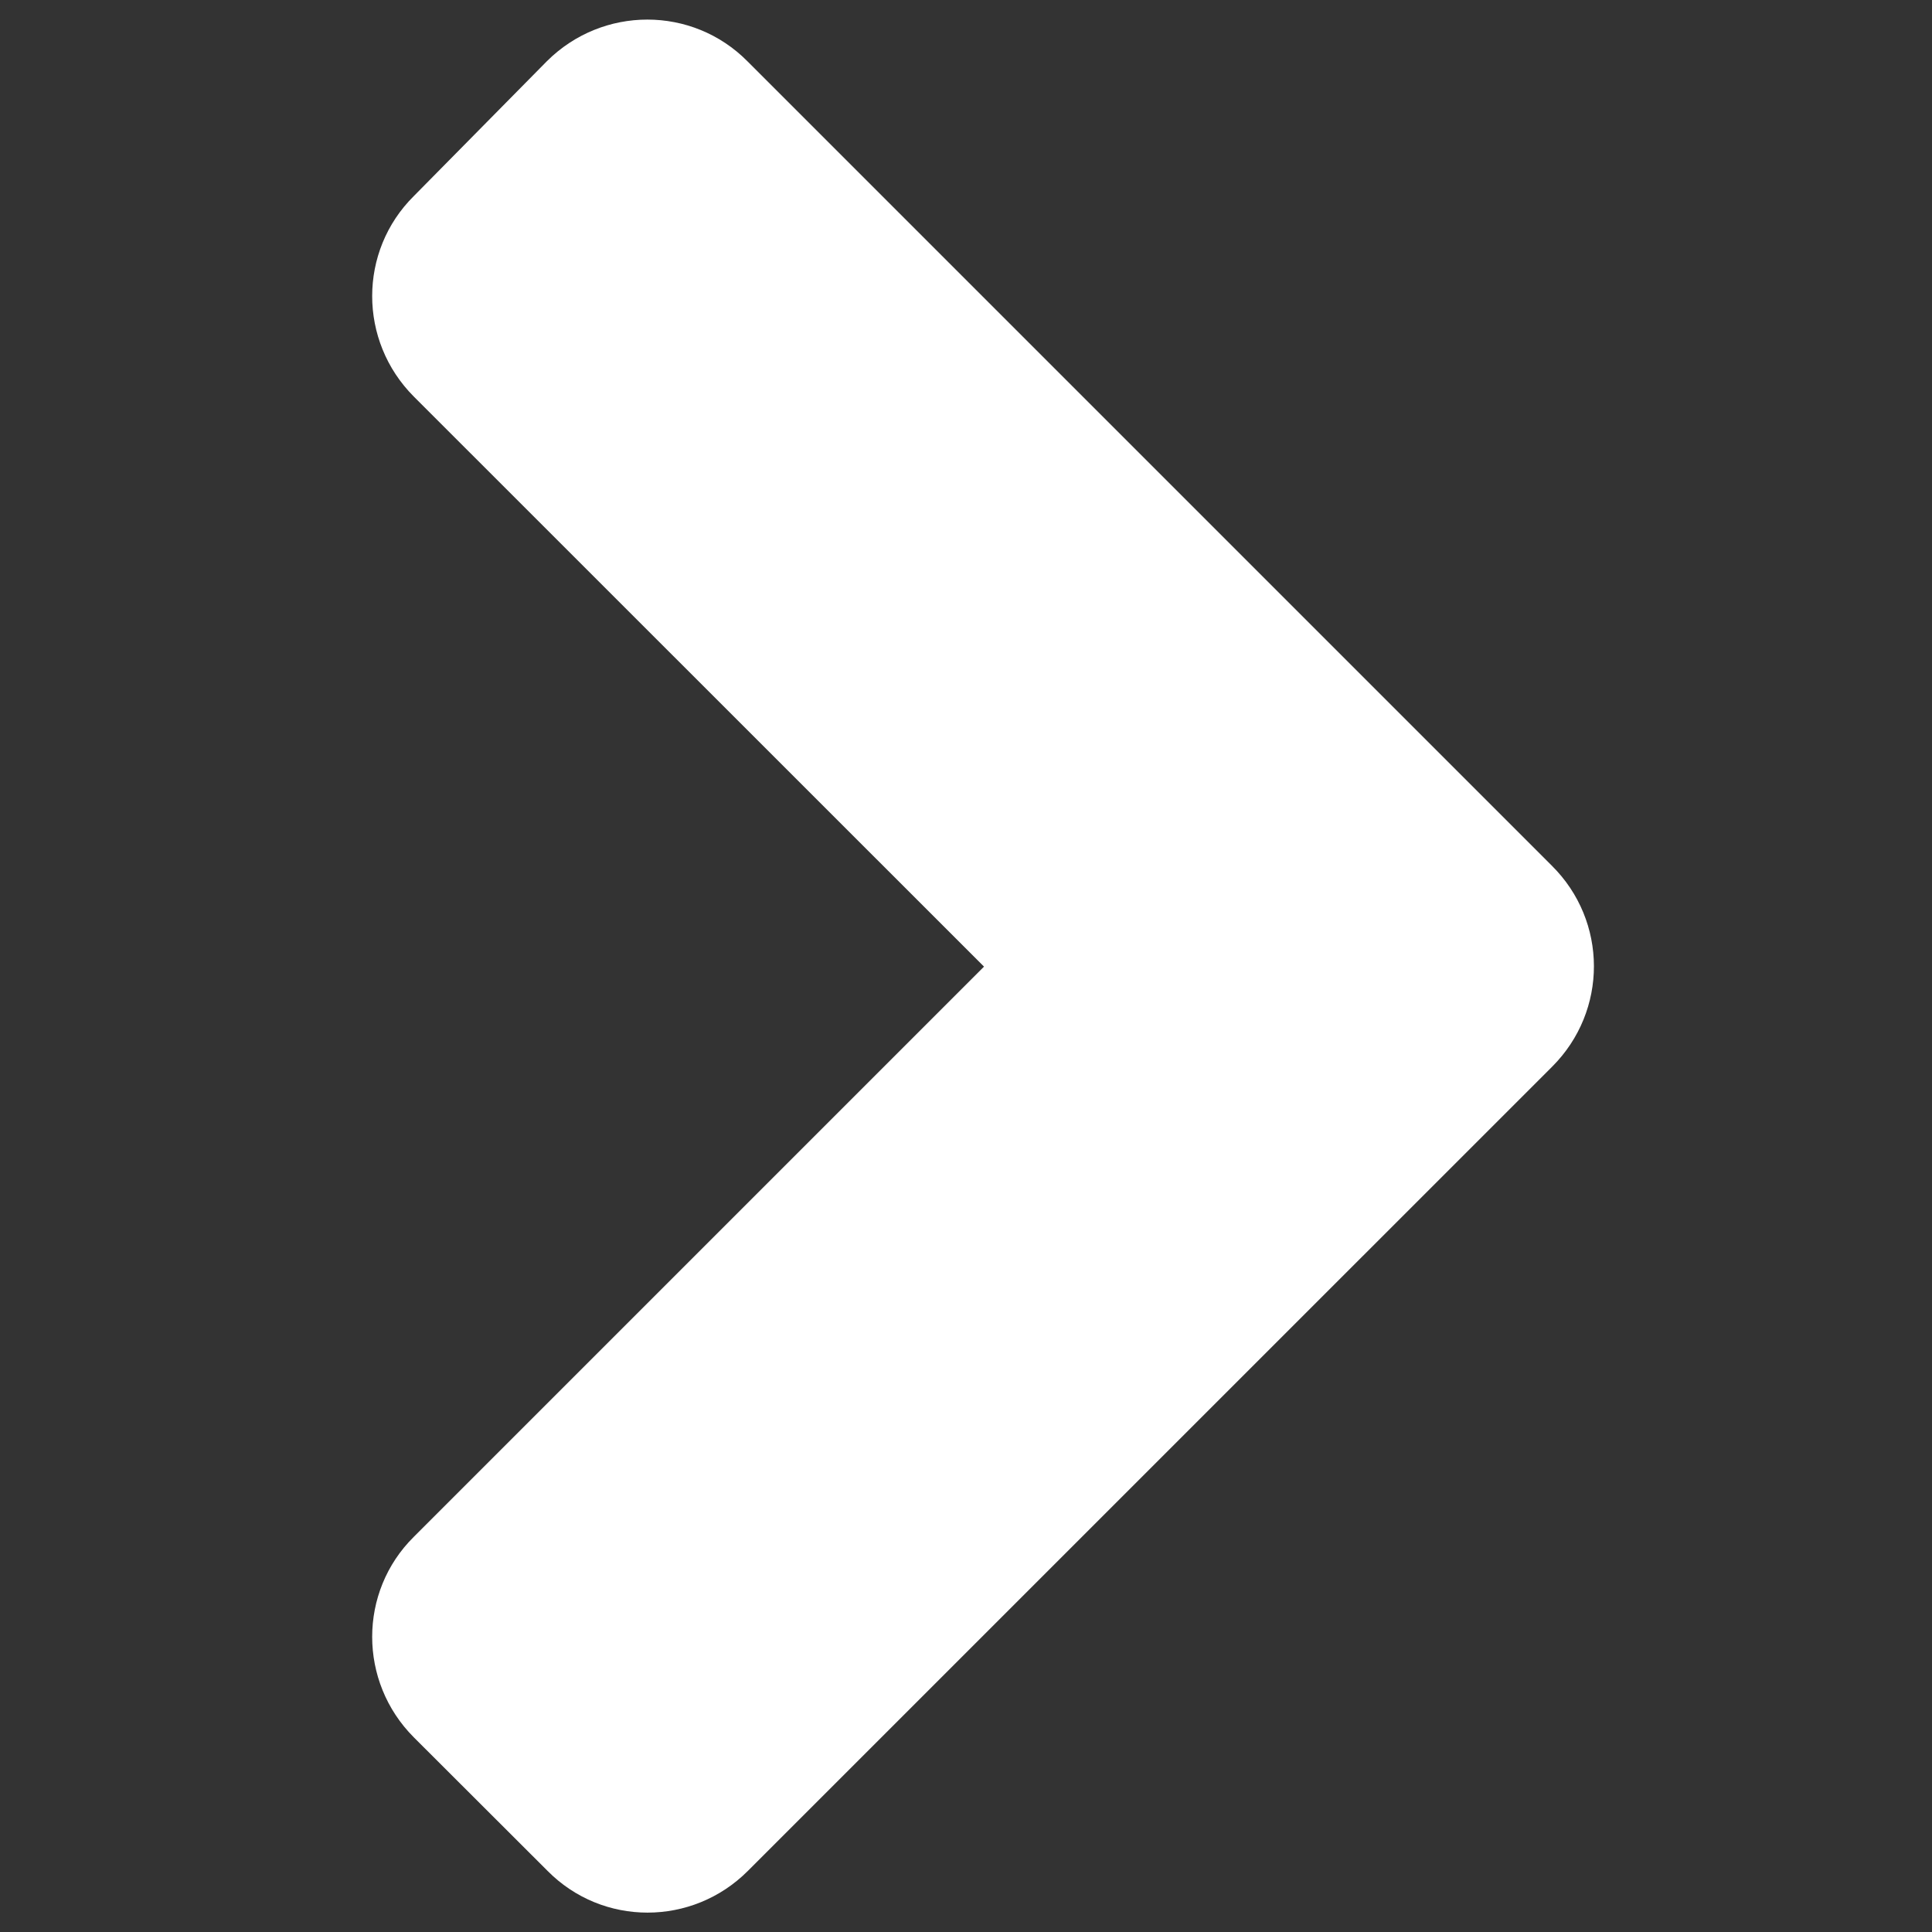 <?xml version="1.0" encoding="utf-8"?>
<!-- Generator: Adobe Illustrator 16.0.0, SVG Export Plug-In . SVG Version: 6.00 Build 0)  -->
<!DOCTYPE svg PUBLIC "-//W3C//DTD SVG 1.1//EN" "http://www.w3.org/Graphics/SVG/1.1/DTD/svg11.dtd">
<svg version="1.1" id="Capa_1" xmlns="http://www.w3.org/2000/svg" xmlns:xlink="http://www.w3.org/1999/xlink" x="0px" y="0px"
	 width="40px" height="40px" viewBox="0 0 40 40" enable-background="new 0 0 40 40" xml:space="preserve">
<rect x="0" y="0" width="40" height="40" fill="#333333" stroke="none"/>
<path fill="#FFFFFF" d="M32.137,22.083L15.485,38.734c-1.151,1.153-3.01,1.153-4.149,0L8.568,35.97c-1.15-1.152-1.15-3.015,0-4.152
	l11.805-11.805L8.568,8.211c-1.15-1.153-1.15-3.012,0-4.152l2.754-2.791c1.153-1.15,3.012-1.15,4.152,0L32.126,17.92
	C33.29,19.071,33.29,20.93,32.137,22.083z"/>
</svg>
